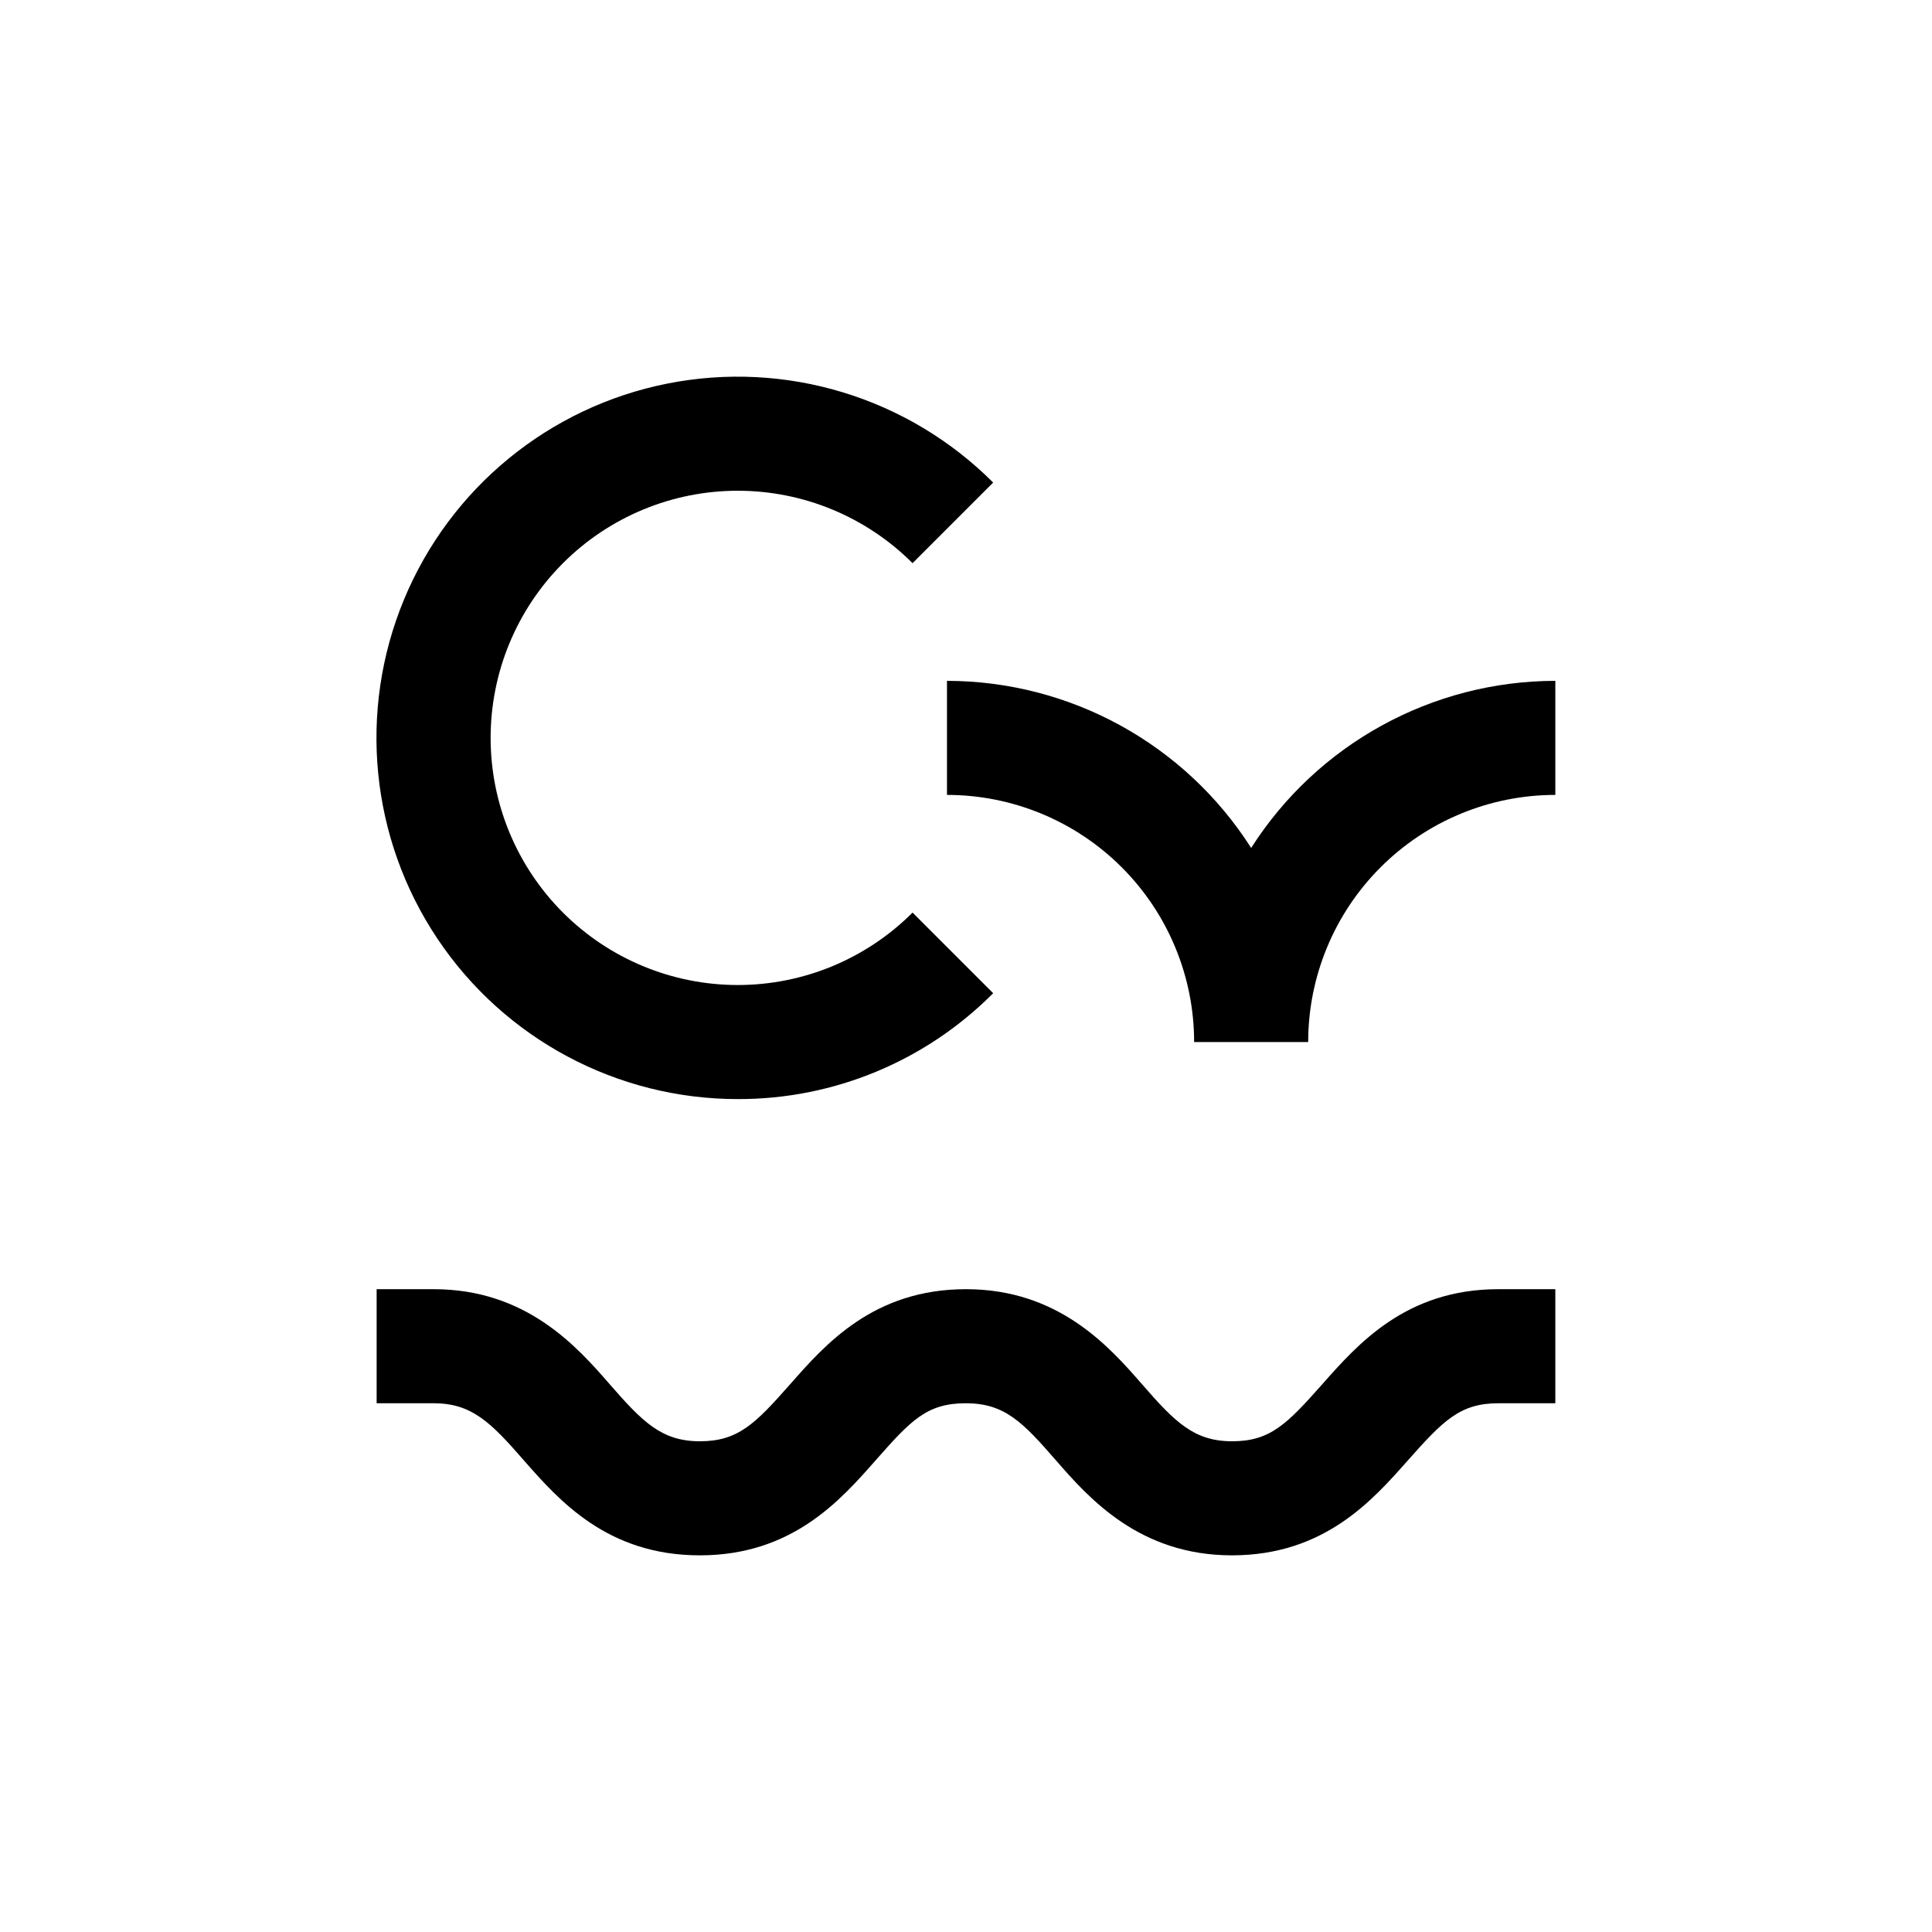 <?xml version="1.0" encoding="UTF-8"?>
<!-- Uploaded to: ICON Repo, www.iconrepo.com, Generator: ICON Repo Mixer Tools -->
<svg fill="#000000" width="800px" height="800px" version="1.1" viewBox="144 144 512 512" xmlns="http://www.w3.org/2000/svg">
 <g>
  <path d="m394.96 324.43v30.23c17.371 0 34.027 6.898 46.312 19.184 12.281 12.281 19.184 28.941 19.184 46.312h30.23-0.004c0-17.371 6.902-34.031 19.184-46.312 12.281-12.285 28.941-19.184 46.312-19.184v-30.23c-32.668 0.043-63.055 16.738-80.609 44.285-17.555-27.547-47.945-44.242-80.609-44.285z"/>
  <path d="m282.81 530.99c9.371 10.68 22.168 25.191 46.652 25.191s37.281-14.609 46.602-25.191c9.32-10.578 13.551-15.113 23.879-15.113 10.328 0 15.113 5.039 23.879 15.113 8.766 10.078 22.168 25.191 46.652 25.191 24.484 0 37.281-14.609 46.652-25.191 9.375-10.578 13.859-15.113 23.938-15.113h15.113v-30.23h-15.113c-24.484 0-37.281 14.609-46.652 25.191-9.371 10.582-13.805 15.113-23.883 15.113s-15.113-5.039-23.879-15.113c-8.766-10.078-22.168-25.191-46.652-25.191s-37.281 14.609-46.602 25.191c-9.324 10.582-13.855 15.113-23.934 15.113s-15.113-5.039-23.879-15.113c-8.766-10.078-22.168-25.191-46.652-25.191h-15.117v30.23h15.113c10.078 0 15.117 5.039 23.883 15.113z"/>
  <path d="m339.54 435.27c25.395 0.059 49.762-10.047 67.66-28.062l-21.363-21.363c-12.281 12.289-28.938 19.195-46.312 19.195-17.371 0.004-34.031-6.894-46.316-19.176-12.285-12.285-19.188-28.945-19.188-46.316 0-17.375 6.902-34.035 19.188-46.316 12.285-12.285 28.945-19.184 46.316-19.18 17.375 0.004 34.031 6.906 46.312 19.195l21.363-21.363c-22.602-22.621-55.008-32.457-86.375-26.227-31.363 6.234-57.543 27.719-69.777 57.266-12.234 29.543-8.91 63.246 8.863 89.828 17.773 26.582 47.648 42.535 79.629 42.52z"/>
 </g>
</svg>